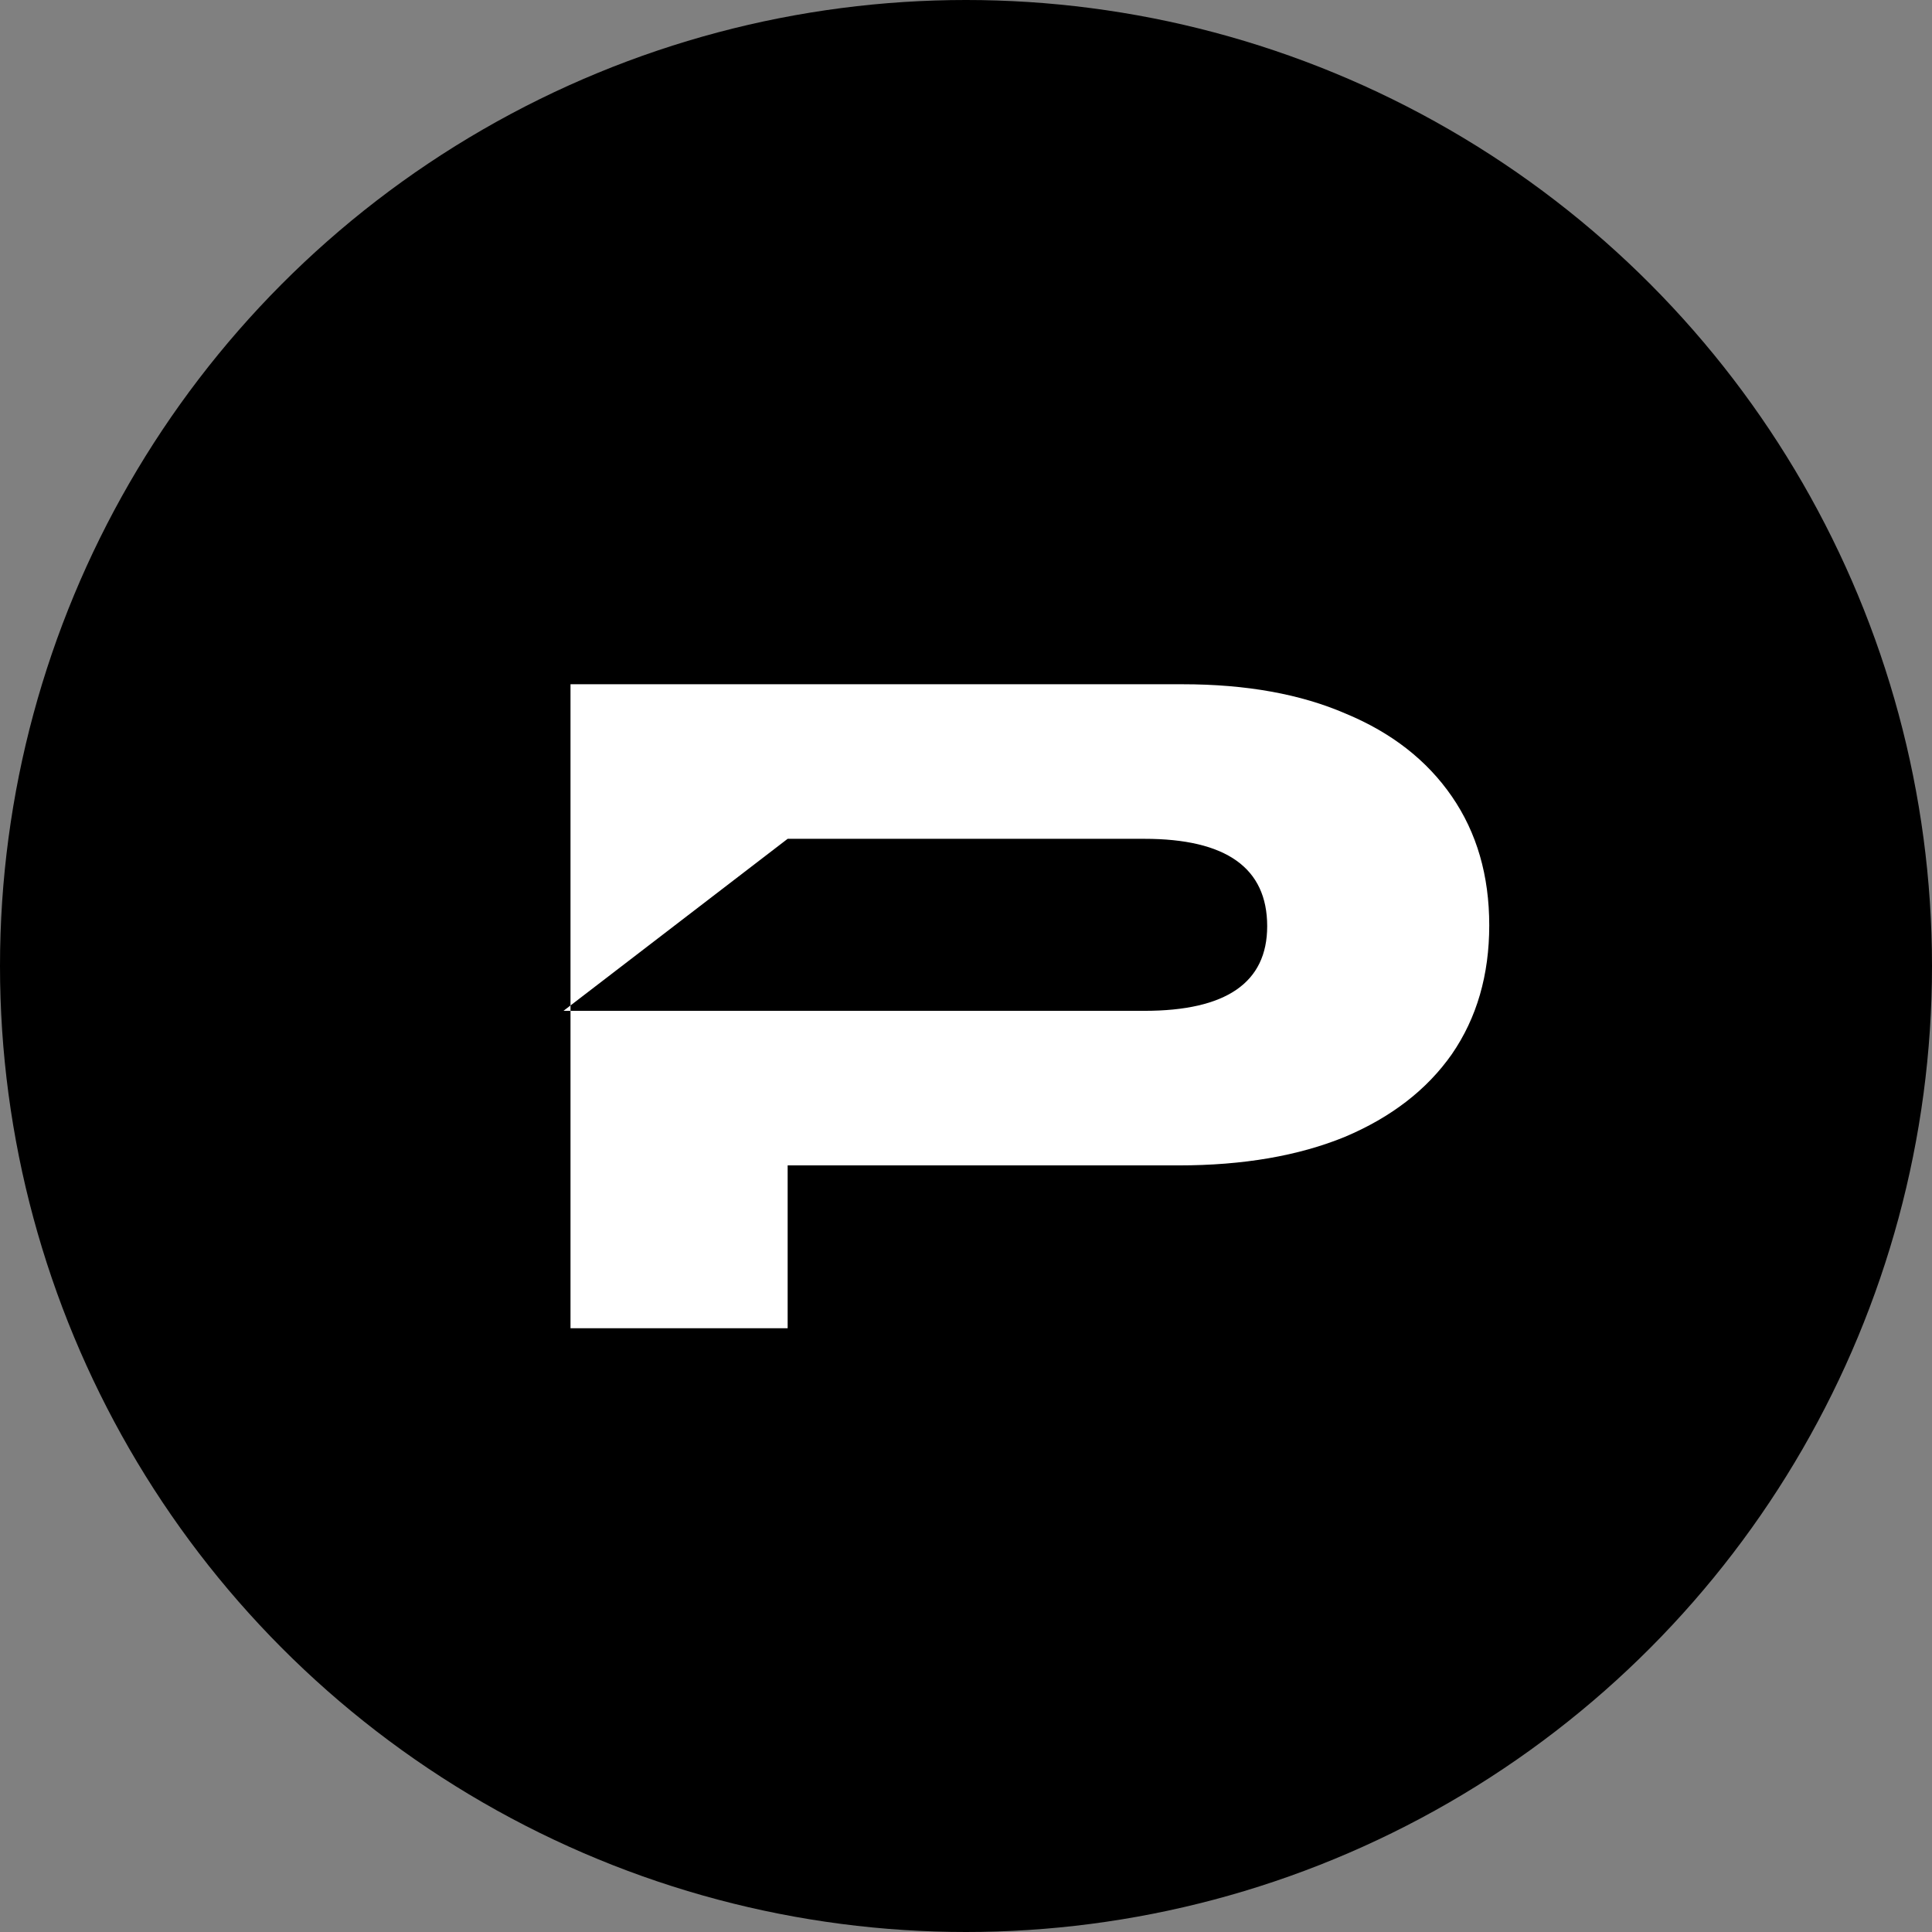 <svg width="48" height="48" viewBox="0 0 48 48" fill="none" xmlns="http://www.w3.org/2000/svg">
<rect x="0" y="0" width="48" height="48" fill="#808080" stroke="none"/>
<circle cx="24" cy="24" r="24" fill="black"/>
<path d="M14.174 33V25V17H29.383C30.962 17 32.313 17.244 33.436 17.731C34.575 18.204 35.454 18.89 36.072 19.789C36.691 20.688 37 21.754 37 22.989C37 24.223 36.691 25.29 36.072 26.189C35.454 27.072 34.567 27.758 33.411 28.246C32.256 28.718 30.881 28.954 29.285 28.954H19.569V33H14.174ZM28.431 20.84H19.569L14 25.114H28.431C30.465 25.114 31.483 24.413 31.483 23.011C31.483 21.564 30.465 20.84 28.431 20.84Z" fill="white"/>
</svg>
